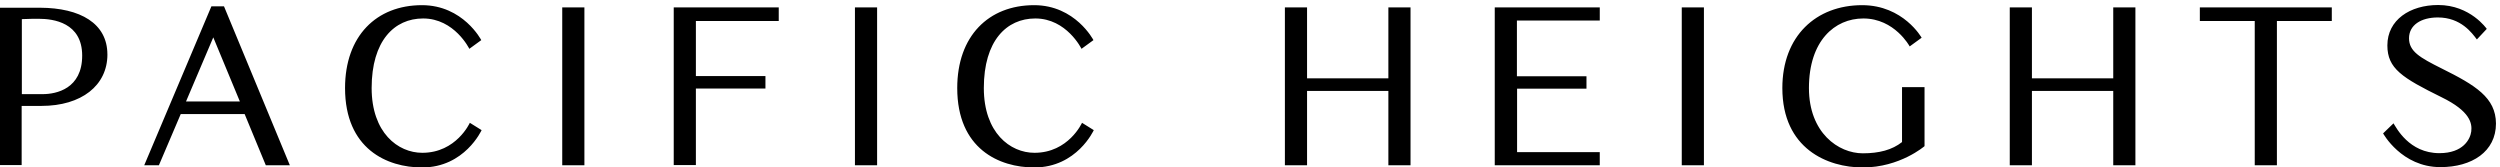 <?xml version="1.0" encoding="UTF-8"?> <svg xmlns="http://www.w3.org/2000/svg" width="209" height="14" viewBox="0 0 209 14"><g><g><g><path d="M117.92.617v13.198h-1.852V7.6h-6.798v6.214h-1.853V.617h1.853v5.93h6.798V.616zm60.6 0v13.198h-1.853V7.6h-6.798v6.214h-1.853V.617h1.853v5.93h6.798V.616zm-51.706 1.098v4.66h5.815v1.04h-5.801v5.302h6.912v1.098h-8.779V.617h8.78v1.098zM140.595.617h1.853v13.198h-1.853zm-69.122 0h1.853v13.198h-1.853zm-13.297 1.14v4.604h5.815V7.4h-5.815v6.4h-1.852V.616h8.779v1.14zM47.003.618h1.853v13.198h-1.853zm147.935 0v1.14h-4.589v12.058h-1.853V1.758h-4.589V.618zm9.178 5.103c2.836 1.41 4.532 2.437 4.547 4.603 0 2.352-2.01 3.648-4.646 3.648-3.25 0-4.79-2.821-4.79-2.821l.87-.841c.228.356 1.297 2.494 3.834 2.494 1.995 0 2.58-1.169 2.665-1.81.086-.684-.085-1.696-2.48-2.865-3.292-1.625-4.532-2.394-4.532-4.332 0-2.138 1.896-3.378 4.247-3.378 2.694 0 4.062 1.995 4.062 1.995l-.827.884c-.399-.528-1.325-1.839-3.263-1.839-1.411 0-2.409.642-2.409 1.739s.898 1.61 2.722 2.523zM40.262 10.879S38.85 14 35.288 14c-2.936 0-6.442-1.554-6.442-6.641 0-4.347 2.622-6.927 6.428-6.927 3.449 0 4.96 2.922 4.96 2.922l-.998.727s-1.24-2.537-3.863-2.537c-2.408 0-4.304 1.867-4.304 5.815 0 3.734 2.195 5.415 4.233 5.415 2.85 0 3.976-2.508 3.976-2.508zm51.178 0S90.03 14 86.467 14c-2.936 0-6.442-1.554-6.442-6.641 0-4.347 2.622-6.927 6.427-6.927 3.45 0 4.96 2.922 4.96 2.922l-.998.727s-1.24-2.537-3.862-2.537c-2.409 0-4.304 1.867-4.304 5.815 0 3.734 2.195 5.415 4.233 5.415 2.85 0 3.976-2.508 3.976-2.508zM8.98 4.55c0 2.594-2.167 4.304-5.516 4.304H1.81V13.8H0V.646h3.35C6.712.66 8.978 1.957 8.978 4.55zm-2.11.1c0-2.765-2.408-3.079-3.634-3.079-.342 0-.826 0-1.41.029v6.27h1.738c1.154 0 3.306-.455 3.306-3.22zm152.14 2.636h1.881v4.931S158.838 14 155.731 14c-2.936 0-6.727-1.554-6.727-6.641 0-4.347 2.822-6.927 6.67-6.927 3.449 0 4.974 2.722 4.974 2.722l-.998.727s-1.254-2.337-3.876-2.337c-2.395 0-4.547 1.867-4.547 5.815 0 3.748 2.466 5.458 4.504 5.458 1.368 0 2.451-.285 3.278-.94V7.301zm-134.78 6.528h-2.01l-1.767-4.276h-5.345l-1.824 4.276h-1.226L17.672.532h1.055zm-4.177-5.33l-2.223-5.36-2.28 5.36z"></path></g></g></g></svg> 